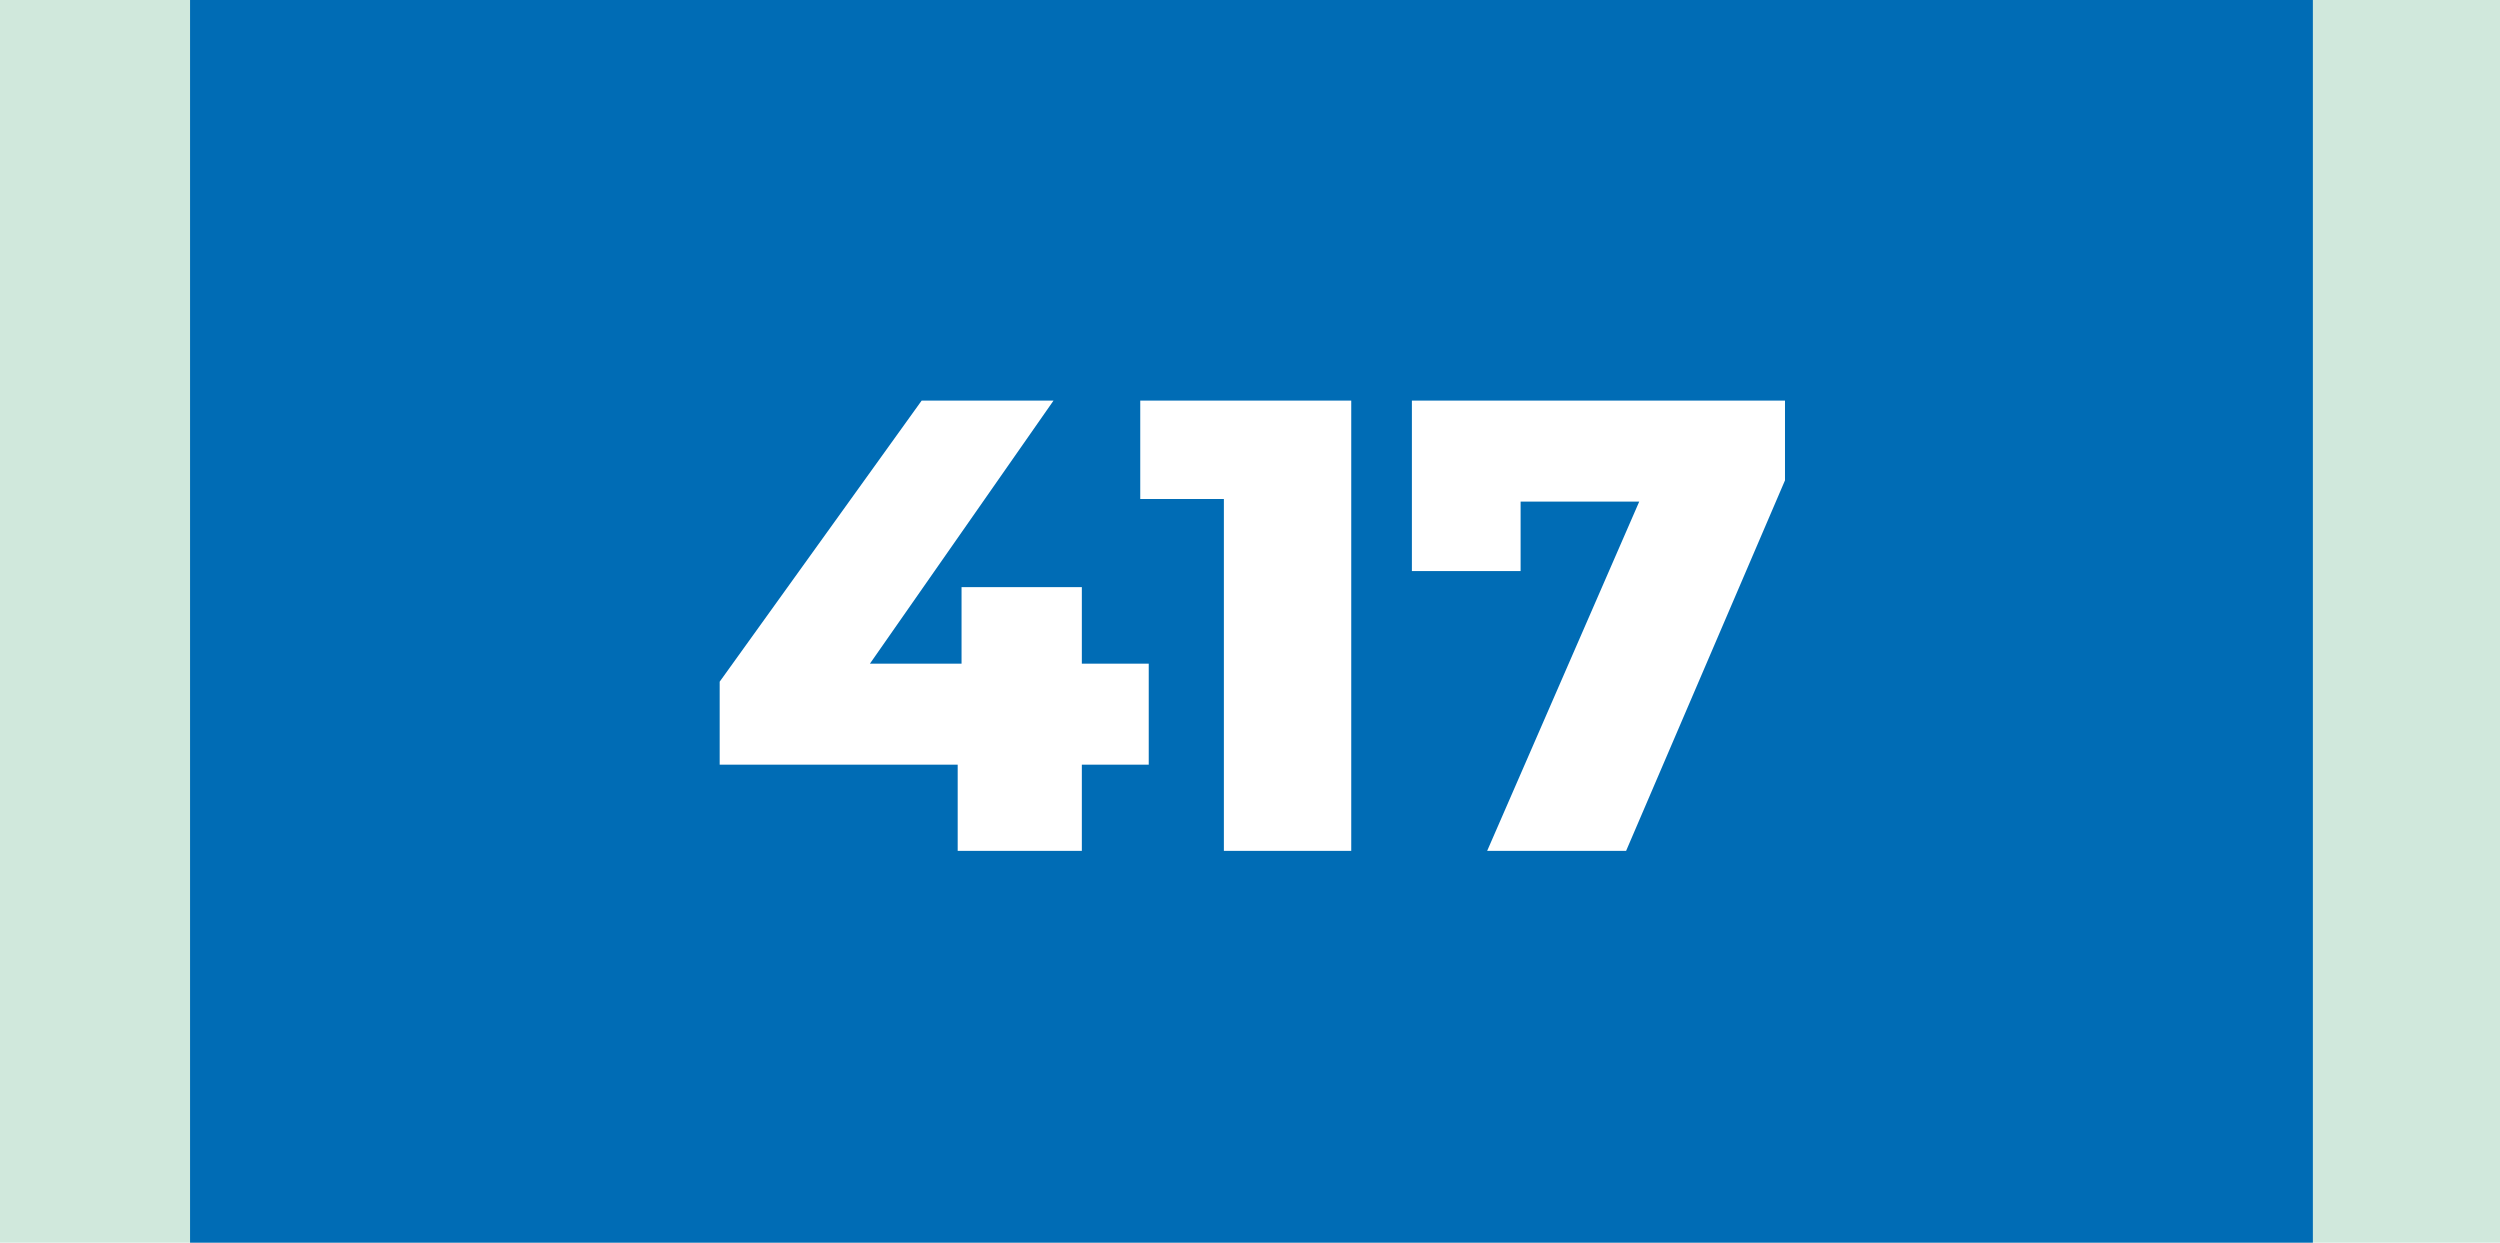<?xml version="1.0" encoding="UTF-8"?> <svg xmlns="http://www.w3.org/2000/svg" width="855" height="425" viewBox="0 0 855 425" fill="none"><rect width="855" height="425" fill="#D0E8DC"></rect><rect x="65" width="726" height="425" fill="#006CB5"></rect><path d="M246.129 261.52V233.14L315.209 137H360.309L293.209 233.14L272.529 226.98H392.869V261.52H246.129ZM327.529 291V261.52L328.849 226.98V200.8H369.989V291H327.529ZM418.566 291V152.62L437.266 170.66H389.966V137H462.126V291H418.566ZM508.607 291L568.667 153.06L580.327 171.54H502.227L520.047 151.52V195.3H482.867V137H610.467V164.28L556.127 291H508.607Z" fill="white"></path></svg> 